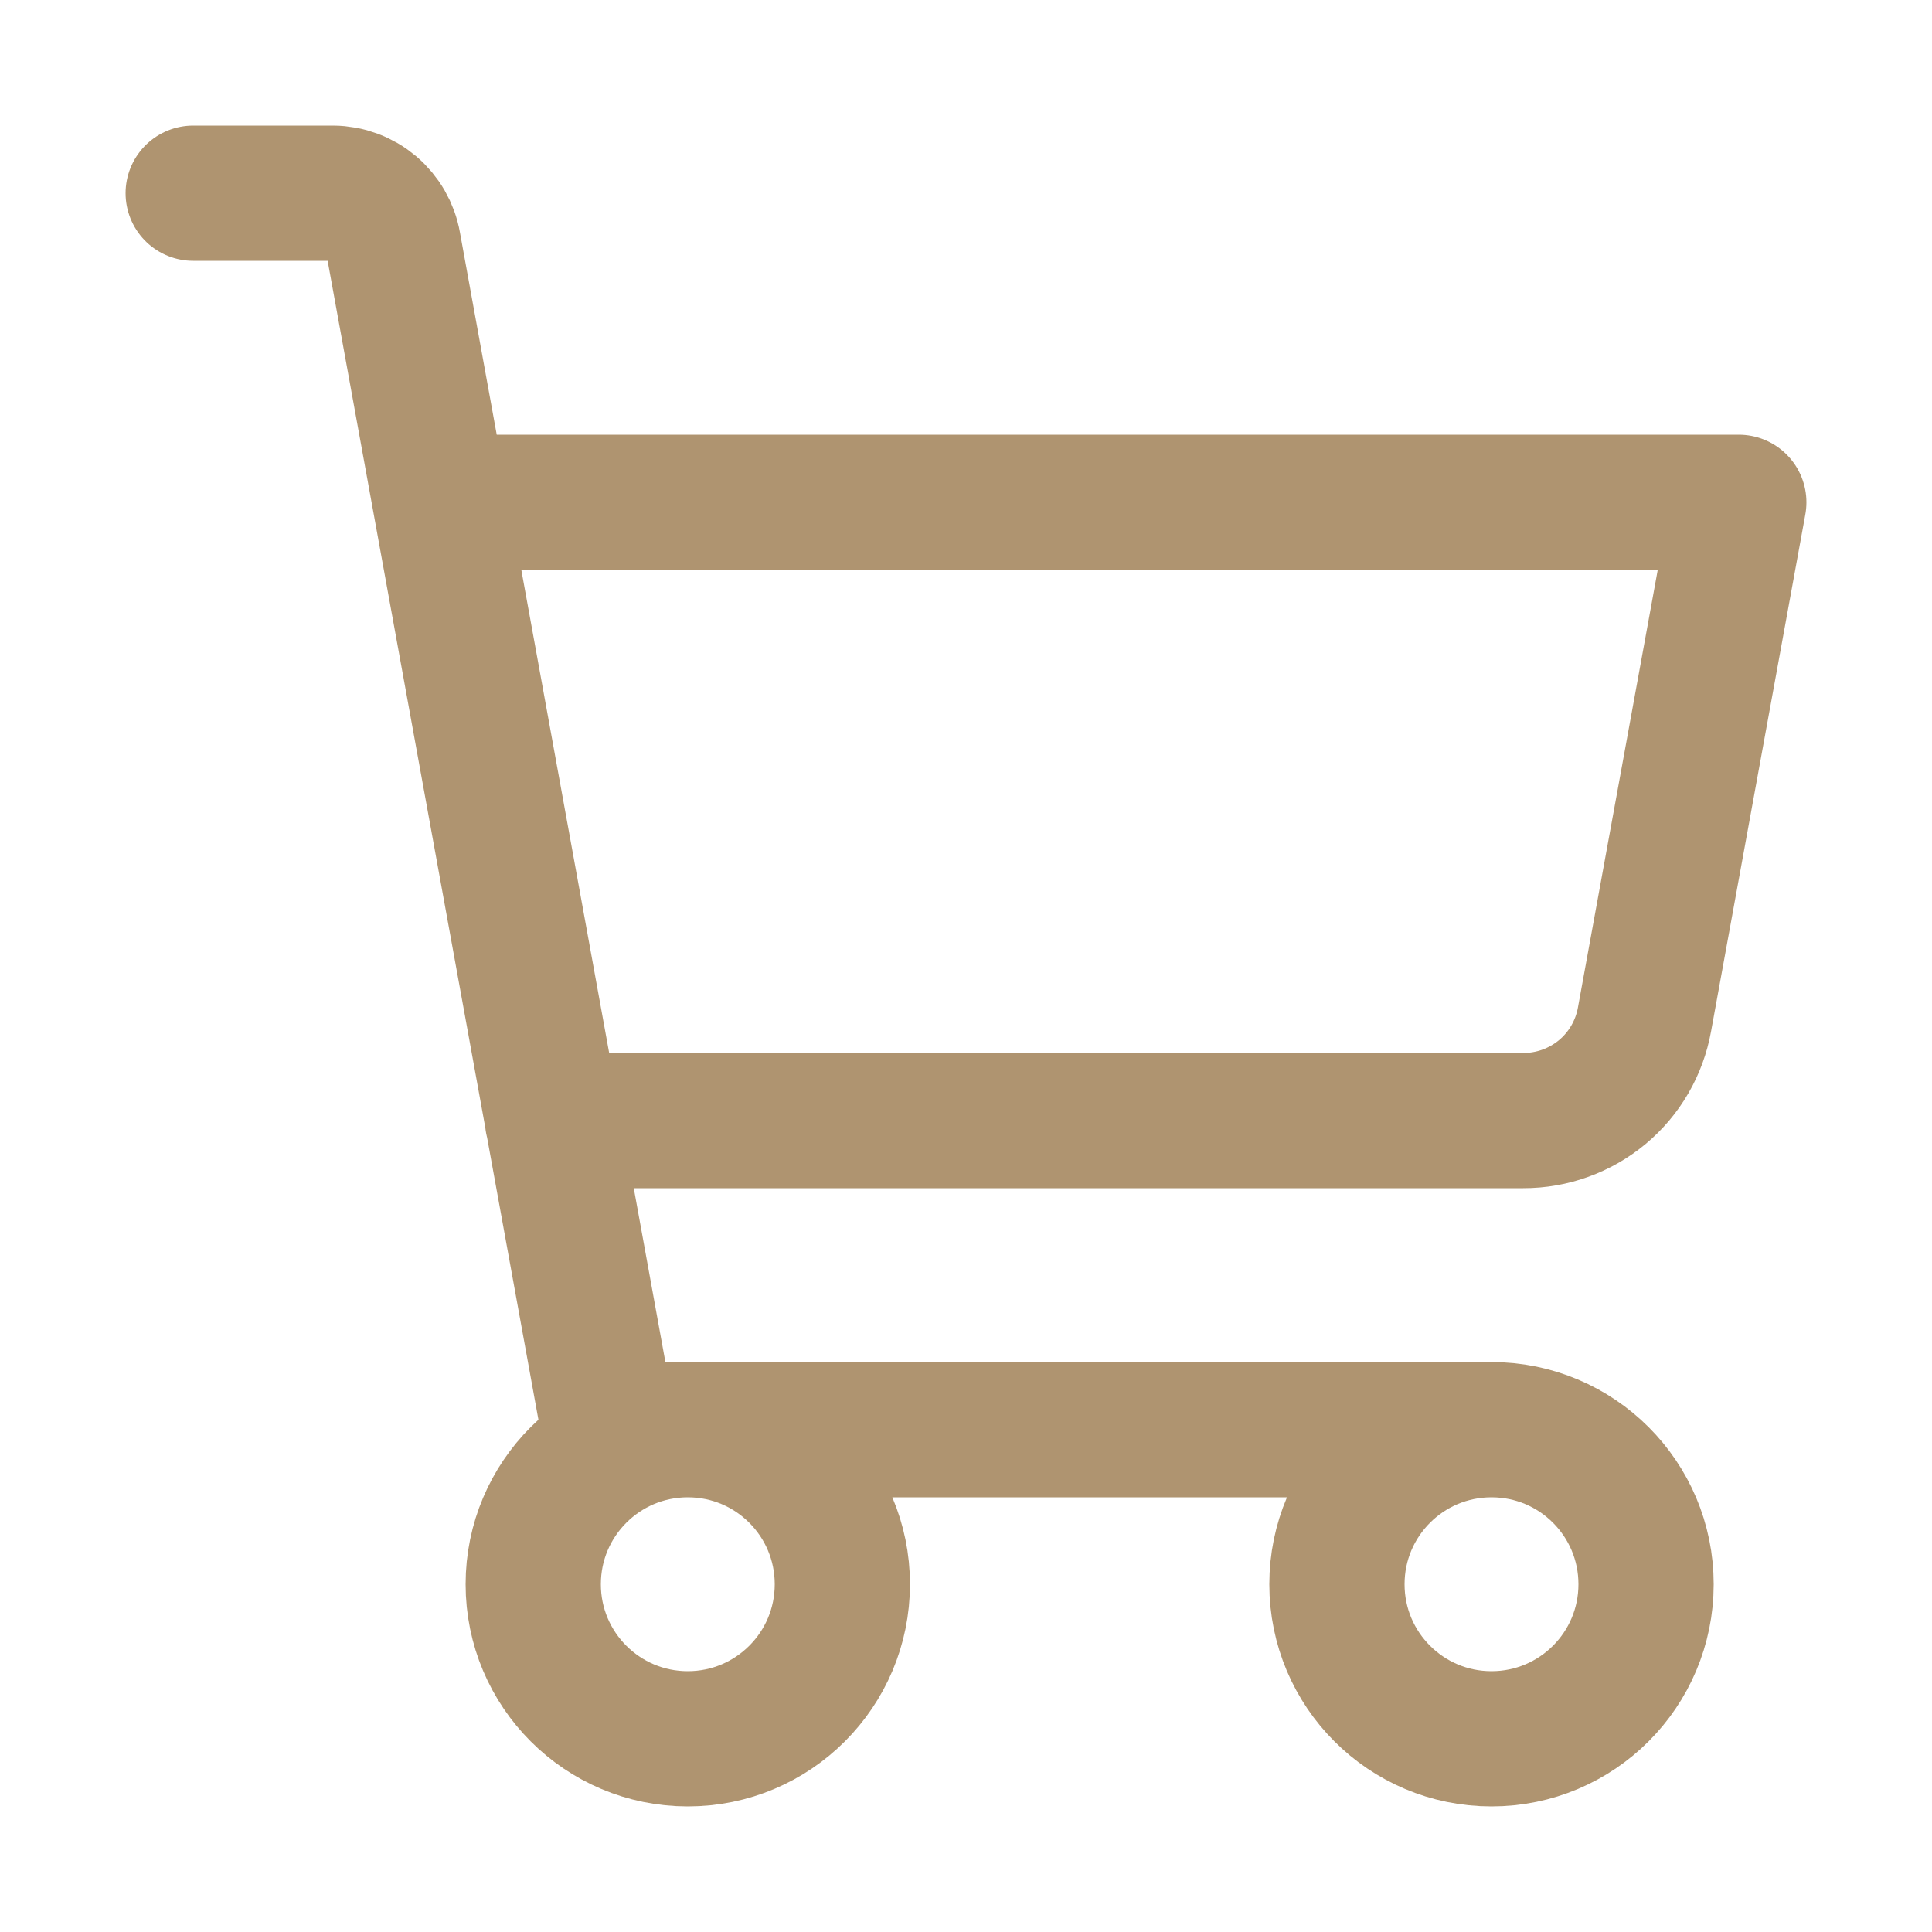<svg width="20" height="20" viewBox="0 0 20 20" fill="none" xmlns="http://www.w3.org/2000/svg">
<path d="M15.44 14.8H6.304L4.072 2.528C4.046 2.381 3.969 2.248 3.855 2.151C3.741 2.055 3.597 2.001 3.448 2H2M15.44 14.8C14.556 14.8 13.84 15.516 13.84 16.4C13.84 17.284 14.556 18 15.44 18C16.324 18 17.04 17.284 17.04 16.4C17.04 15.516 16.324 14.8 15.44 14.8ZM5.72 11.6H15.768C16.067 11.601 16.357 11.496 16.587 11.305C16.817 11.113 16.971 10.847 17.024 10.552L18 5.2H4.56M8.72 16.4C8.72 17.284 8.004 18 7.12 18C6.236 18 5.52 17.284 5.52 16.4C5.52 15.516 6.236 14.8 7.12 14.8C8.004 14.8 8.72 15.516 8.72 16.4Z" stroke="#AF9470" stroke-width="1.4" stroke-linecap="round" stroke-linejoin="round"/>
</svg>
